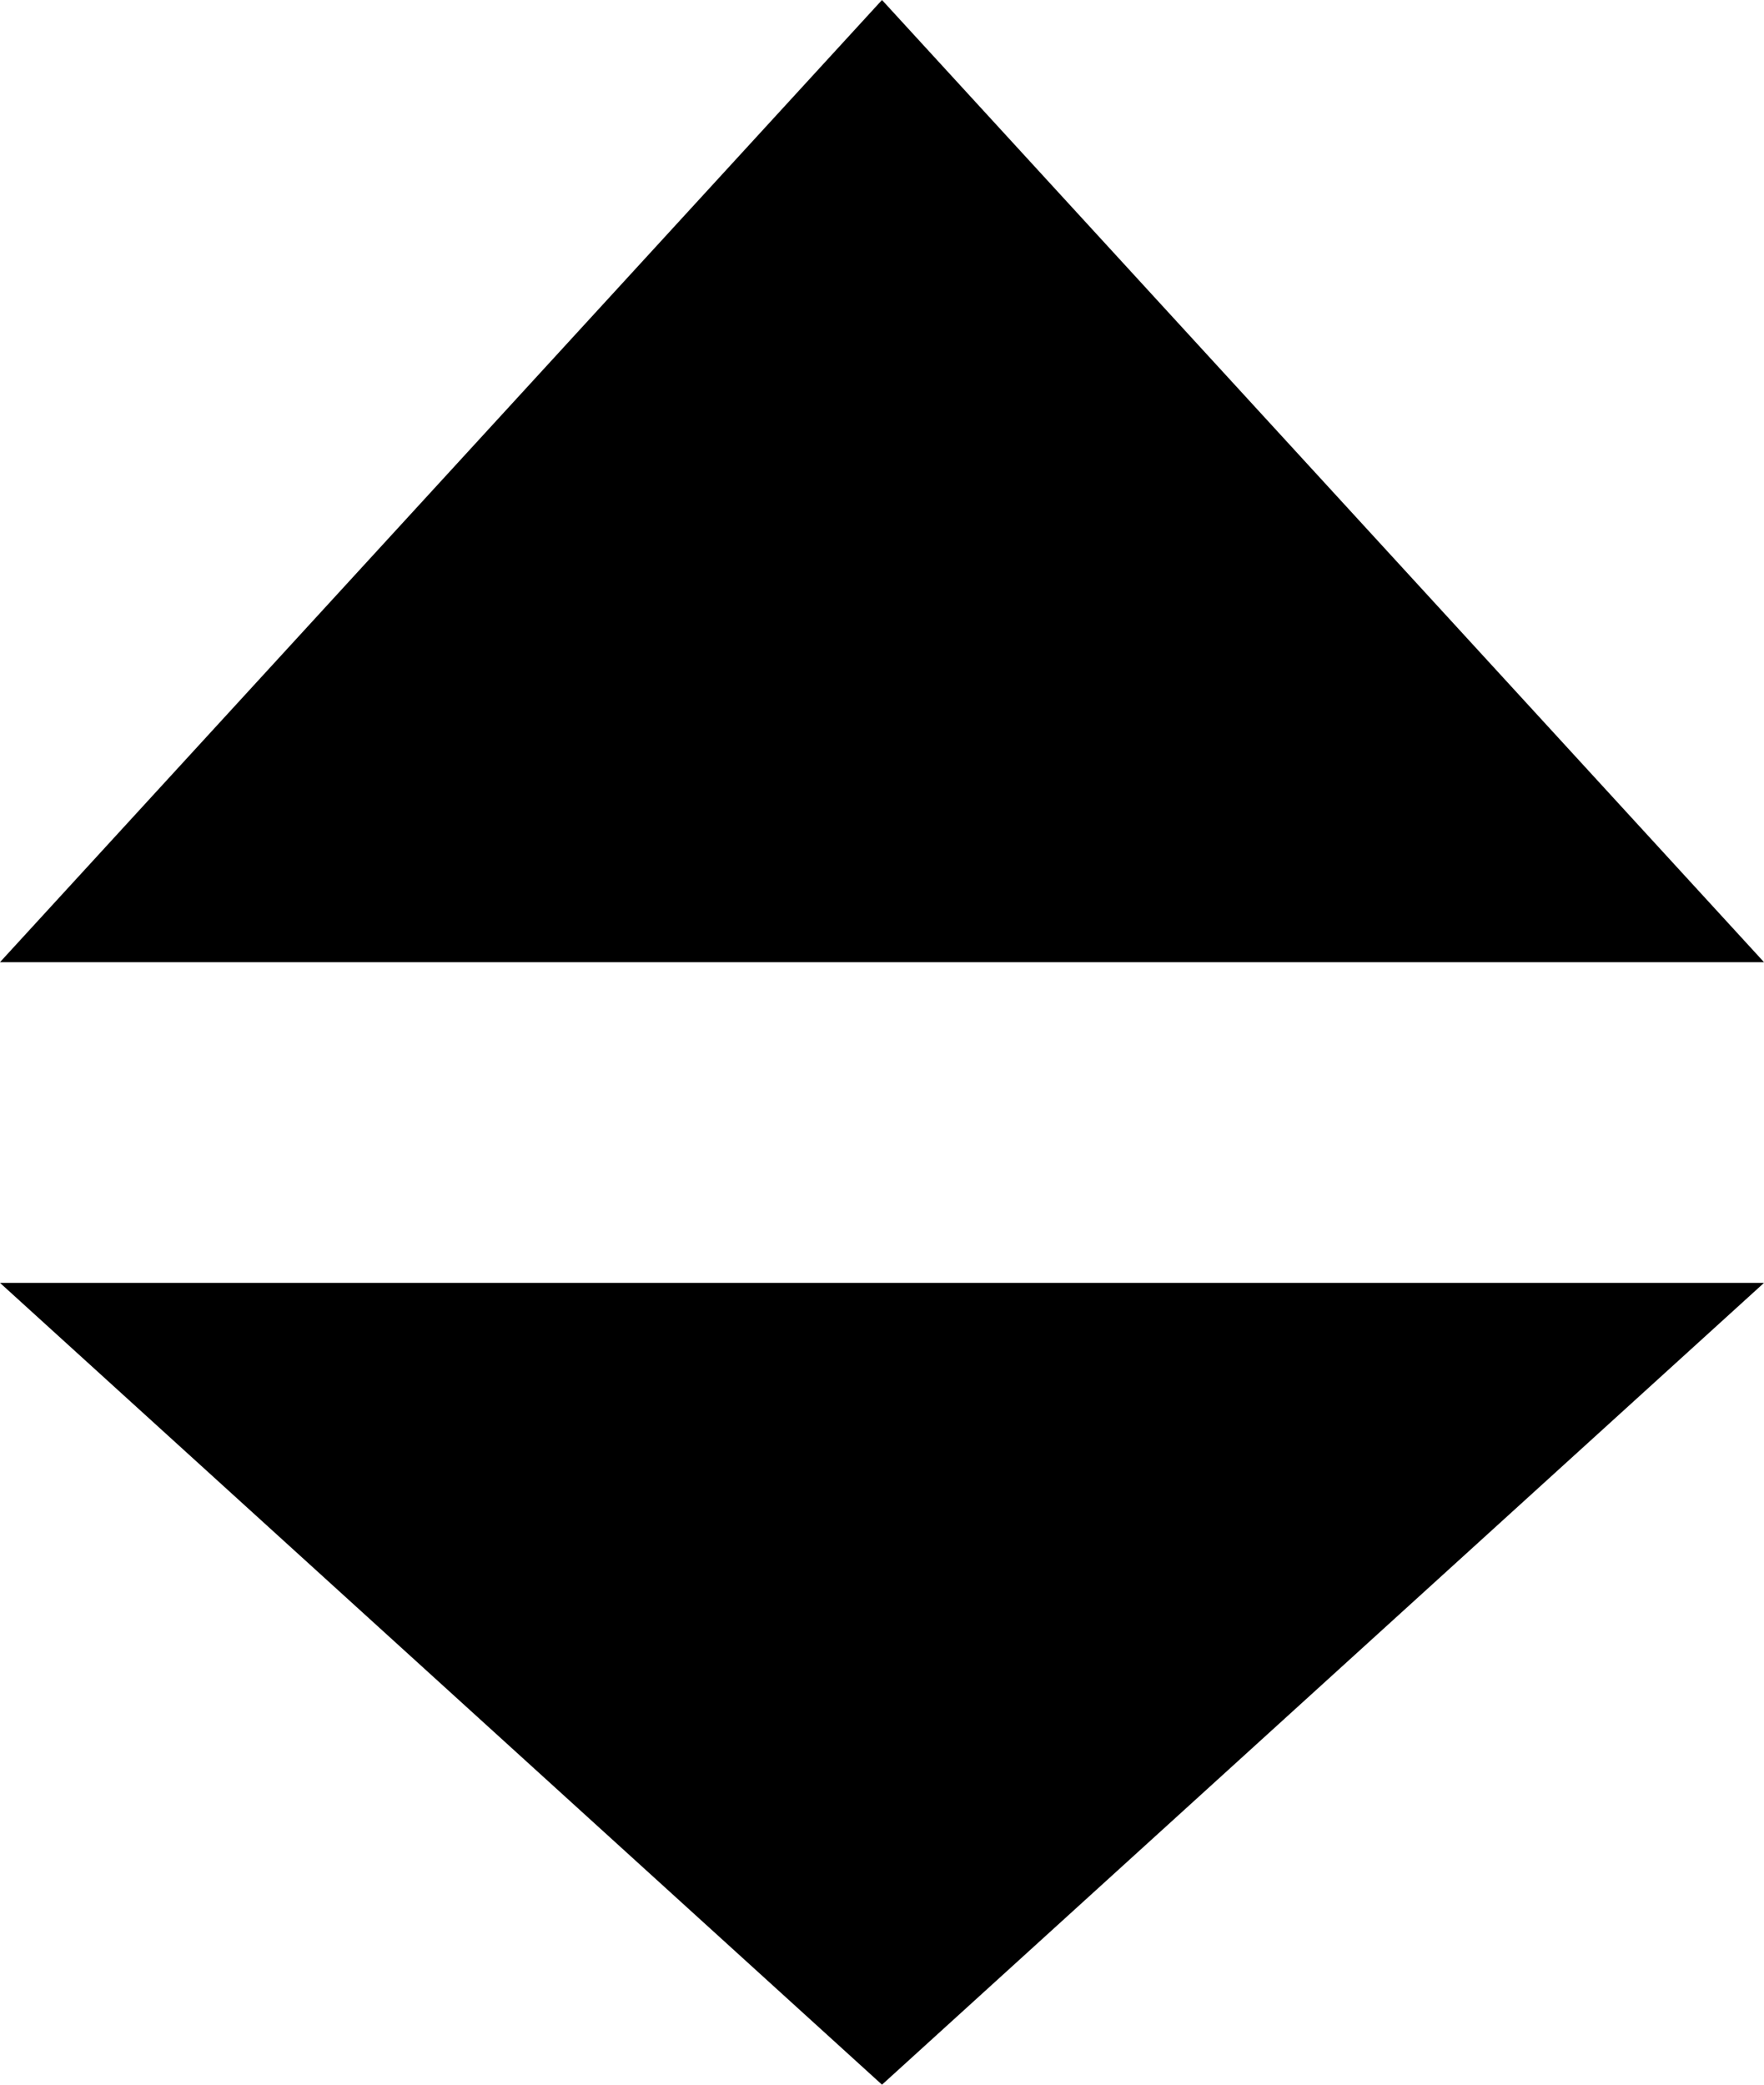 <?xml version="1.0" encoding="UTF-8"?> <svg xmlns="http://www.w3.org/2000/svg" width="11" height="13" viewBox="0 0 11 13" fill="none"><path d="M5.5 13L0 8H11L5.5 13Z" fill="black"></path><path d="M5.5 4.72849e-07L11 6L-9.53674e-07 6L5.5 4.72849e-07Z" fill="black"></path></svg> 